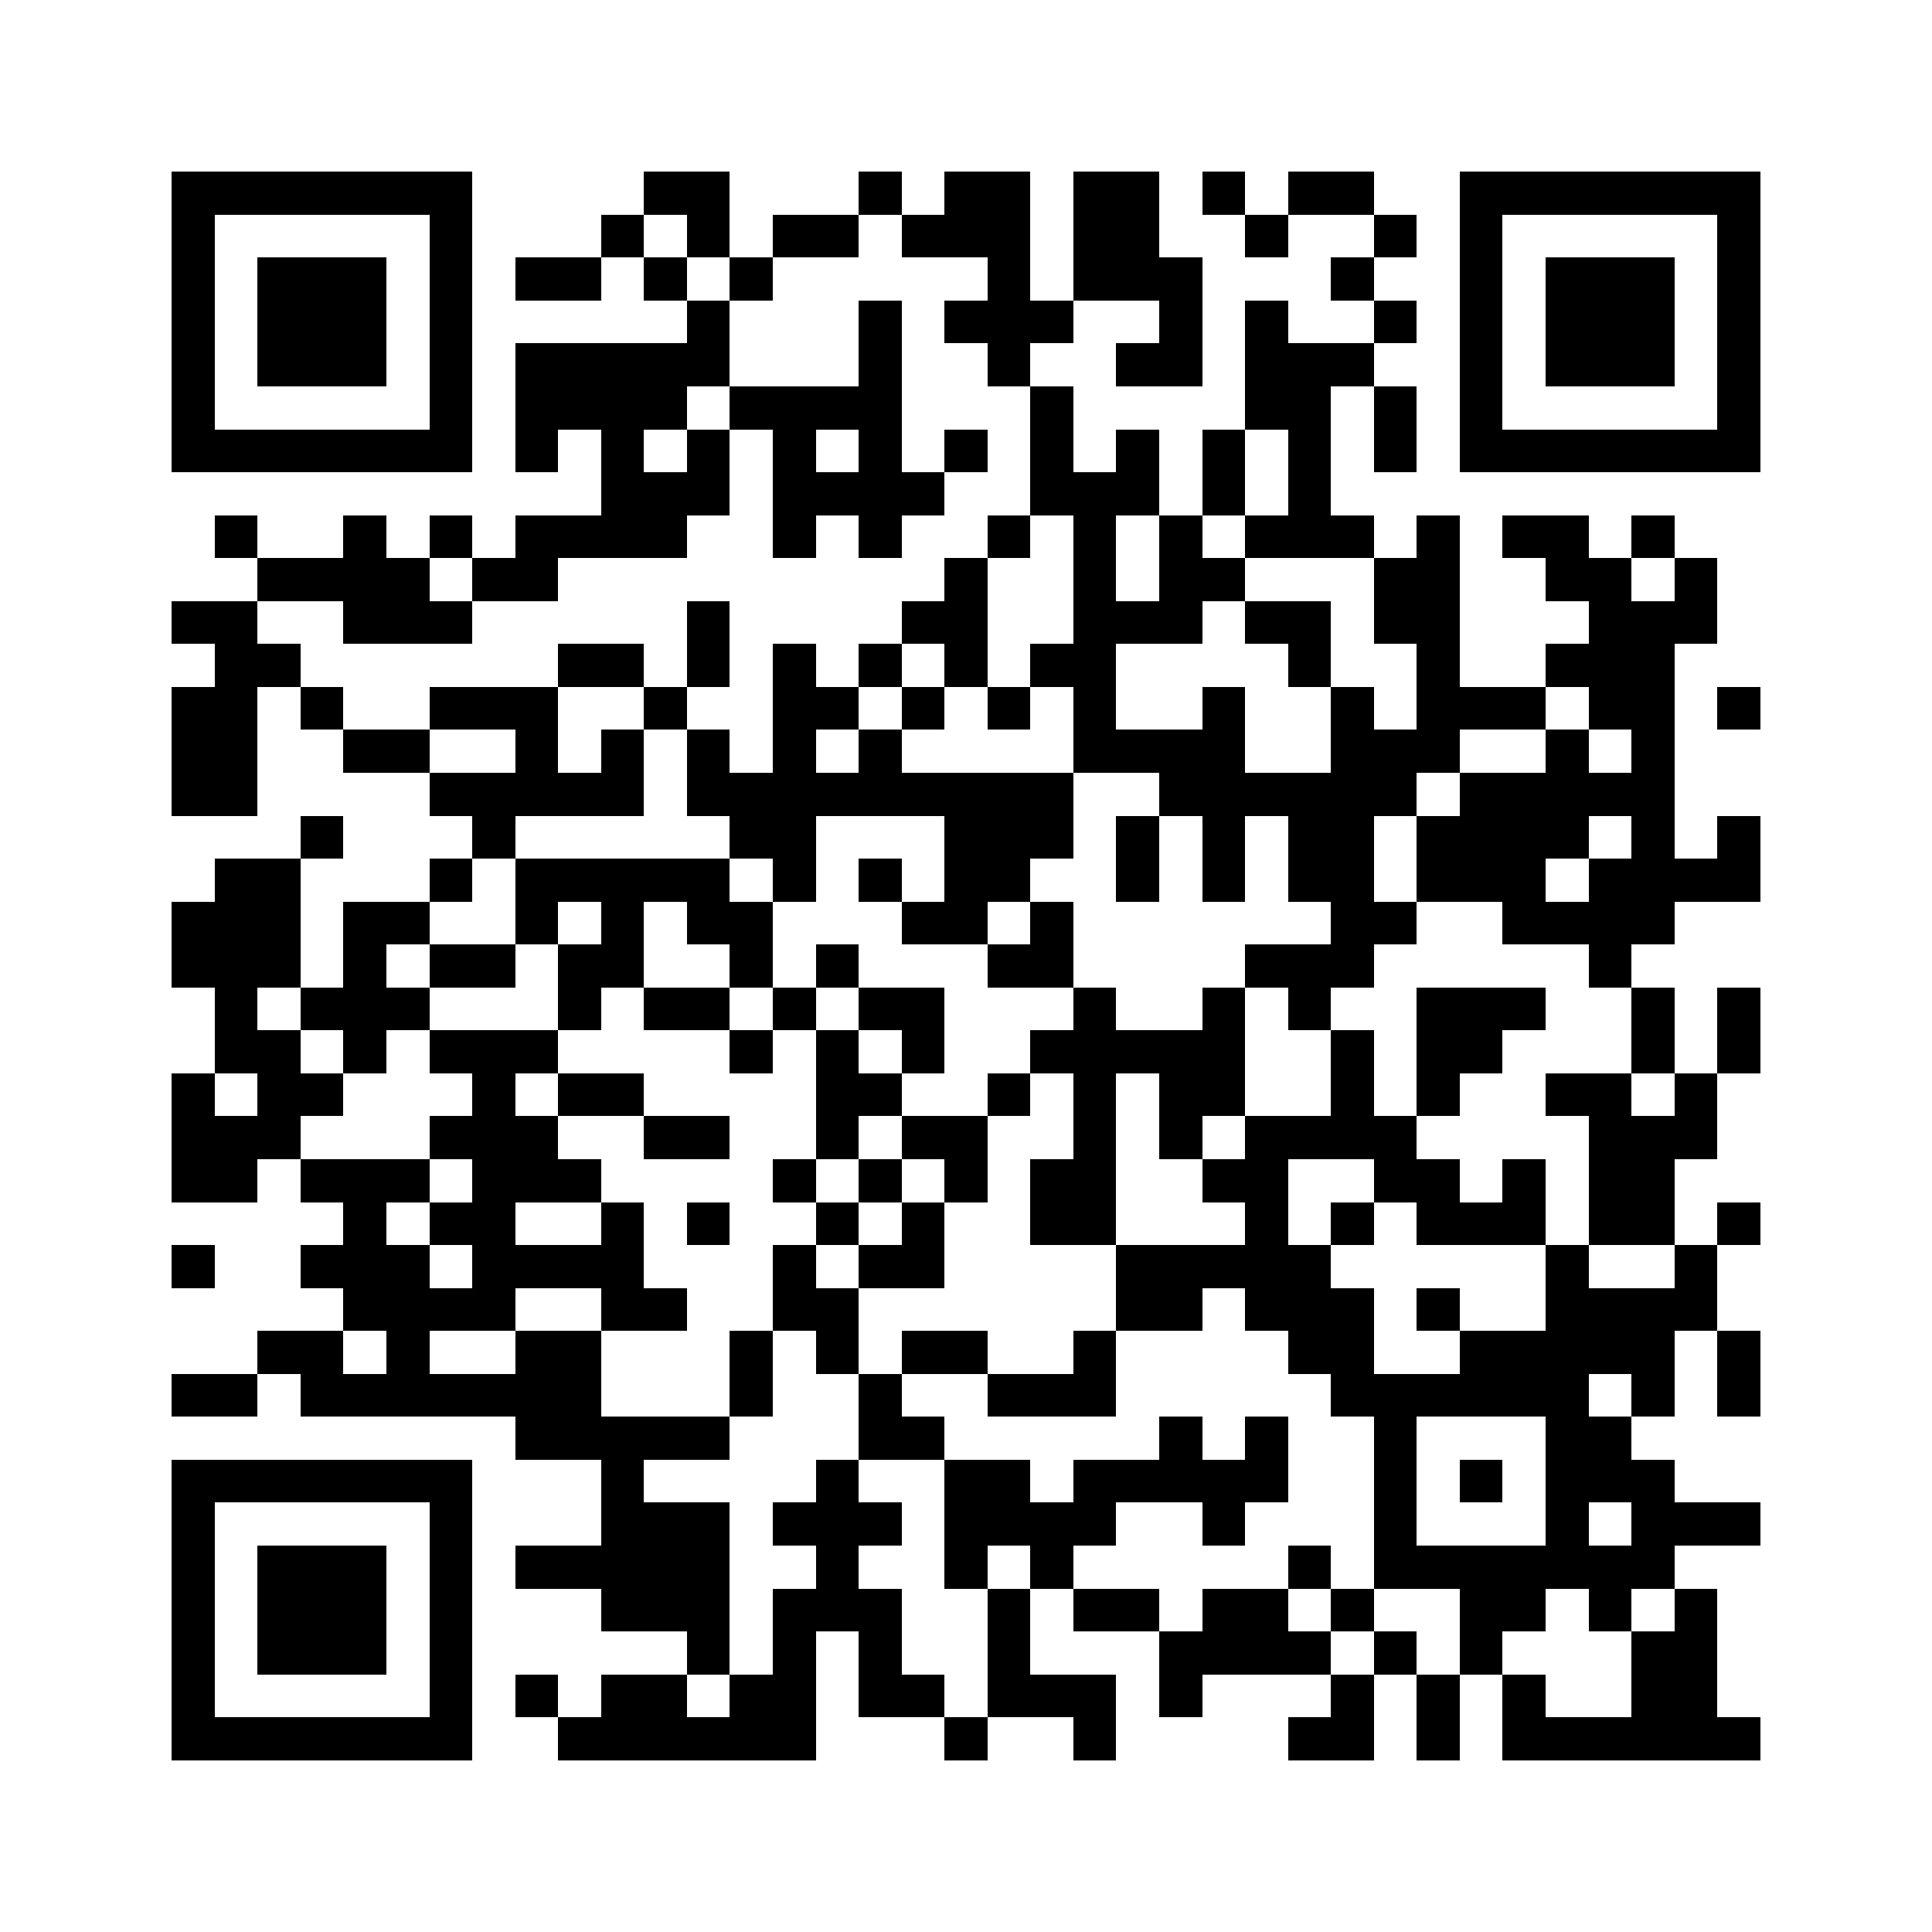<svg xmlns="http://www.w3.org/2000/svg" viewBox="0 0 45 45" shape-rendering="crispEdges" width="900" height="900">
<rect x="0" y="0" width="45" height="45" fill="#FFF"/>
<path fill="#000" d="M4 4h7v1h-7zM15 4h2v1h-2zM20 4h1v1h-1zM22 4h2v1h-2zM25 4h2v1h-2zM28 4h1v1h-1zM30 4h2v1h-2zM34 4h7v1h-7zM4 5h1v1h-1zM10 5h1v1h-1zM14 5h1v1h-1zM16 5h1v1h-1zM18 5h2v1h-2zM21 5h3v1h-3zM25 5h2v1h-2zM29 5h1v1h-1zM32 5h1v1h-1zM34 5h1v1h-1zM40 5h1v1h-1zM4 6h1v1h-1zM6 6h3v1h-3zM10 6h1v1h-1zM12 6h2v1h-2zM15 6h1v1h-1zM17 6h1v1h-1zM23 6h1v1h-1zM25 6h3v1h-3zM31 6h1v1h-1zM34 6h1v1h-1zM36 6h3v1h-3zM40 6h1v1h-1zM4 7h1v1h-1zM6 7h3v1h-3zM10 7h1v1h-1zM16 7h1v1h-1zM20 7h1v1h-1zM22 7h3v1h-3zM27 7h1v1h-1zM29 7h1v1h-1zM32 7h1v1h-1zM34 7h1v1h-1zM36 7h3v1h-3zM40 7h1v1h-1zM4 8h1v1h-1zM6 8h3v1h-3zM10 8h1v1h-1zM12 8h5v1h-5zM20 8h1v1h-1zM23 8h1v1h-1zM26 8h2v1h-2zM29 8h3v1h-3zM34 8h1v1h-1zM36 8h3v1h-3zM40 8h1v1h-1zM4 9h1v1h-1zM10 9h1v1h-1zM12 9h4v1h-4zM17 9h4v1h-4zM24 9h1v1h-1zM29 9h2v1h-2zM32 9h1v1h-1zM34 9h1v1h-1zM40 9h1v1h-1zM4 10h7v1h-7zM12 10h1v1h-1zM14 10h1v1h-1zM16 10h1v1h-1zM18 10h1v1h-1zM20 10h1v1h-1zM22 10h1v1h-1zM24 10h1v1h-1zM26 10h1v1h-1zM28 10h1v1h-1zM30 10h1v1h-1zM32 10h1v1h-1zM34 10h7v1h-7zM14 11h3v1h-3zM18 11h4v1h-4zM24 11h3v1h-3zM28 11h1v1h-1zM30 11h1v1h-1zM5 12h1v1h-1zM8 12h1v1h-1zM10 12h1v1h-1zM12 12h4v1h-4zM18 12h1v1h-1zM20 12h1v1h-1zM23 12h1v1h-1zM25 12h1v1h-1zM27 12h1v1h-1zM29 12h3v1h-3zM33 12h1v1h-1zM35 12h2v1h-2zM38 12h1v1h-1zM6 13h4v1h-4zM11 13h2v1h-2zM22 13h1v1h-1zM25 13h1v1h-1zM27 13h2v1h-2zM32 13h2v1h-2zM36 13h2v1h-2zM39 13h1v1h-1zM4 14h2v1h-2zM8 14h3v1h-3zM16 14h1v1h-1zM21 14h2v1h-2zM25 14h3v1h-3zM29 14h2v1h-2zM32 14h2v1h-2zM37 14h3v1h-3zM5 15h2v1h-2zM13 15h2v1h-2zM16 15h1v1h-1zM18 15h1v1h-1zM20 15h1v1h-1zM22 15h1v1h-1zM24 15h2v1h-2zM30 15h1v1h-1zM33 15h1v1h-1zM36 15h3v1h-3zM4 16h2v1h-2zM7 16h1v1h-1zM10 16h3v1h-3zM15 16h1v1h-1zM18 16h2v1h-2zM21 16h1v1h-1zM23 16h1v1h-1zM25 16h1v1h-1zM28 16h1v1h-1zM31 16h1v1h-1zM33 16h3v1h-3zM37 16h2v1h-2zM40 16h1v1h-1zM4 17h2v1h-2zM8 17h2v1h-2zM12 17h1v1h-1zM14 17h1v1h-1zM16 17h1v1h-1zM18 17h1v1h-1zM20 17h1v1h-1zM25 17h4v1h-4zM31 17h3v1h-3zM36 17h1v1h-1zM38 17h1v1h-1zM4 18h2v1h-2zM10 18h5v1h-5zM16 18h9v1h-9zM27 18h6v1h-6zM34 18h5v1h-5zM7 19h1v1h-1zM11 19h1v1h-1zM17 19h2v1h-2zM22 19h3v1h-3zM26 19h1v1h-1zM28 19h1v1h-1zM30 19h2v1h-2zM33 19h4v1h-4zM38 19h1v1h-1zM40 19h1v1h-1zM5 20h2v1h-2zM10 20h1v1h-1zM12 20h5v1h-5zM18 20h1v1h-1zM20 20h1v1h-1zM22 20h2v1h-2zM26 20h1v1h-1zM28 20h1v1h-1zM30 20h2v1h-2zM33 20h3v1h-3zM37 20h4v1h-4zM4 21h3v1h-3zM8 21h2v1h-2zM12 21h1v1h-1zM14 21h1v1h-1zM16 21h2v1h-2zM21 21h2v1h-2zM24 21h1v1h-1zM31 21h2v1h-2zM35 21h4v1h-4zM4 22h3v1h-3zM8 22h1v1h-1zM10 22h2v1h-2zM13 22h2v1h-2zM17 22h1v1h-1zM19 22h1v1h-1zM23 22h2v1h-2zM29 22h3v1h-3zM37 22h1v1h-1zM5 23h1v1h-1zM7 23h3v1h-3zM13 23h1v1h-1zM15 23h2v1h-2zM18 23h1v1h-1zM20 23h2v1h-2zM25 23h1v1h-1zM28 23h1v1h-1zM30 23h1v1h-1zM33 23h3v1h-3zM38 23h1v1h-1zM40 23h1v1h-1zM5 24h2v1h-2zM8 24h1v1h-1zM10 24h3v1h-3zM17 24h1v1h-1zM19 24h1v1h-1zM21 24h1v1h-1zM24 24h5v1h-5zM31 24h1v1h-1zM33 24h2v1h-2zM38 24h1v1h-1zM40 24h1v1h-1zM4 25h1v1h-1zM6 25h2v1h-2zM11 25h1v1h-1zM13 25h2v1h-2zM19 25h2v1h-2zM23 25h1v1h-1zM25 25h1v1h-1zM27 25h2v1h-2zM31 25h1v1h-1zM33 25h1v1h-1zM36 25h2v1h-2zM39 25h1v1h-1zM4 26h3v1h-3zM10 26h3v1h-3zM15 26h2v1h-2zM19 26h1v1h-1zM21 26h2v1h-2zM25 26h1v1h-1zM27 26h1v1h-1zM29 26h4v1h-4zM37 26h3v1h-3zM4 27h2v1h-2zM7 27h3v1h-3zM11 27h3v1h-3zM18 27h1v1h-1zM20 27h1v1h-1zM22 27h1v1h-1zM24 27h2v1h-2zM28 27h2v1h-2zM32 27h2v1h-2zM35 27h1v1h-1zM37 27h2v1h-2zM8 28h1v1h-1zM10 28h2v1h-2zM14 28h1v1h-1zM16 28h1v1h-1zM19 28h1v1h-1zM21 28h1v1h-1zM24 28h2v1h-2zM29 28h1v1h-1zM31 28h1v1h-1zM33 28h3v1h-3zM37 28h2v1h-2zM40 28h1v1h-1zM4 29h1v1h-1zM7 29h3v1h-3zM11 29h4v1h-4zM18 29h1v1h-1zM20 29h2v1h-2zM26 29h5v1h-5zM36 29h1v1h-1zM39 29h1v1h-1zM8 30h4v1h-4zM14 30h2v1h-2zM18 30h2v1h-2zM26 30h2v1h-2zM29 30h3v1h-3zM33 30h1v1h-1zM36 30h4v1h-4zM6 31h2v1h-2zM9 31h1v1h-1zM12 31h2v1h-2zM17 31h1v1h-1zM19 31h1v1h-1zM21 31h2v1h-2zM25 31h1v1h-1zM30 31h2v1h-2zM34 31h5v1h-5zM40 31h1v1h-1zM4 32h2v1h-2zM7 32h7v1h-7zM17 32h1v1h-1zM20 32h1v1h-1zM23 32h3v1h-3zM31 32h6v1h-6zM38 32h1v1h-1zM40 32h1v1h-1zM12 33h5v1h-5zM20 33h2v1h-2zM27 33h1v1h-1zM29 33h1v1h-1zM32 33h1v1h-1zM36 33h2v1h-2zM4 34h7v1h-7zM14 34h1v1h-1zM19 34h1v1h-1zM22 34h2v1h-2zM25 34h5v1h-5zM32 34h1v1h-1zM34 34h1v1h-1zM36 34h3v1h-3zM4 35h1v1h-1zM10 35h1v1h-1zM14 35h3v1h-3zM18 35h3v1h-3zM22 35h4v1h-4zM28 35h1v1h-1zM32 35h1v1h-1zM36 35h1v1h-1zM38 35h3v1h-3zM4 36h1v1h-1zM6 36h3v1h-3zM10 36h1v1h-1zM12 36h5v1h-5zM19 36h1v1h-1zM22 36h1v1h-1zM24 36h1v1h-1zM30 36h1v1h-1zM32 36h7v1h-7zM4 37h1v1h-1zM6 37h3v1h-3zM10 37h1v1h-1zM14 37h3v1h-3zM18 37h3v1h-3zM23 37h1v1h-1zM25 37h2v1h-2zM28 37h2v1h-2zM31 37h1v1h-1zM34 37h2v1h-2zM37 37h1v1h-1zM39 37h1v1h-1zM4 38h1v1h-1zM6 38h3v1h-3zM10 38h1v1h-1zM16 38h1v1h-1zM18 38h1v1h-1zM20 38h1v1h-1zM23 38h1v1h-1zM27 38h4v1h-4zM32 38h1v1h-1zM34 38h1v1h-1zM38 38h2v1h-2zM4 39h1v1h-1zM10 39h1v1h-1zM12 39h1v1h-1zM14 39h2v1h-2zM17 39h2v1h-2zM20 39h2v1h-2zM23 39h3v1h-3zM27 39h1v1h-1zM31 39h1v1h-1zM33 39h1v1h-1zM35 39h1v1h-1zM38 39h2v1h-2zM4 40h7v1h-7zM13 40h6v1h-6zM22 40h1v1h-1zM25 40h1v1h-1zM30 40h2v1h-2zM33 40h1v1h-1zM35 40h6v1h-6z"/>
</svg>